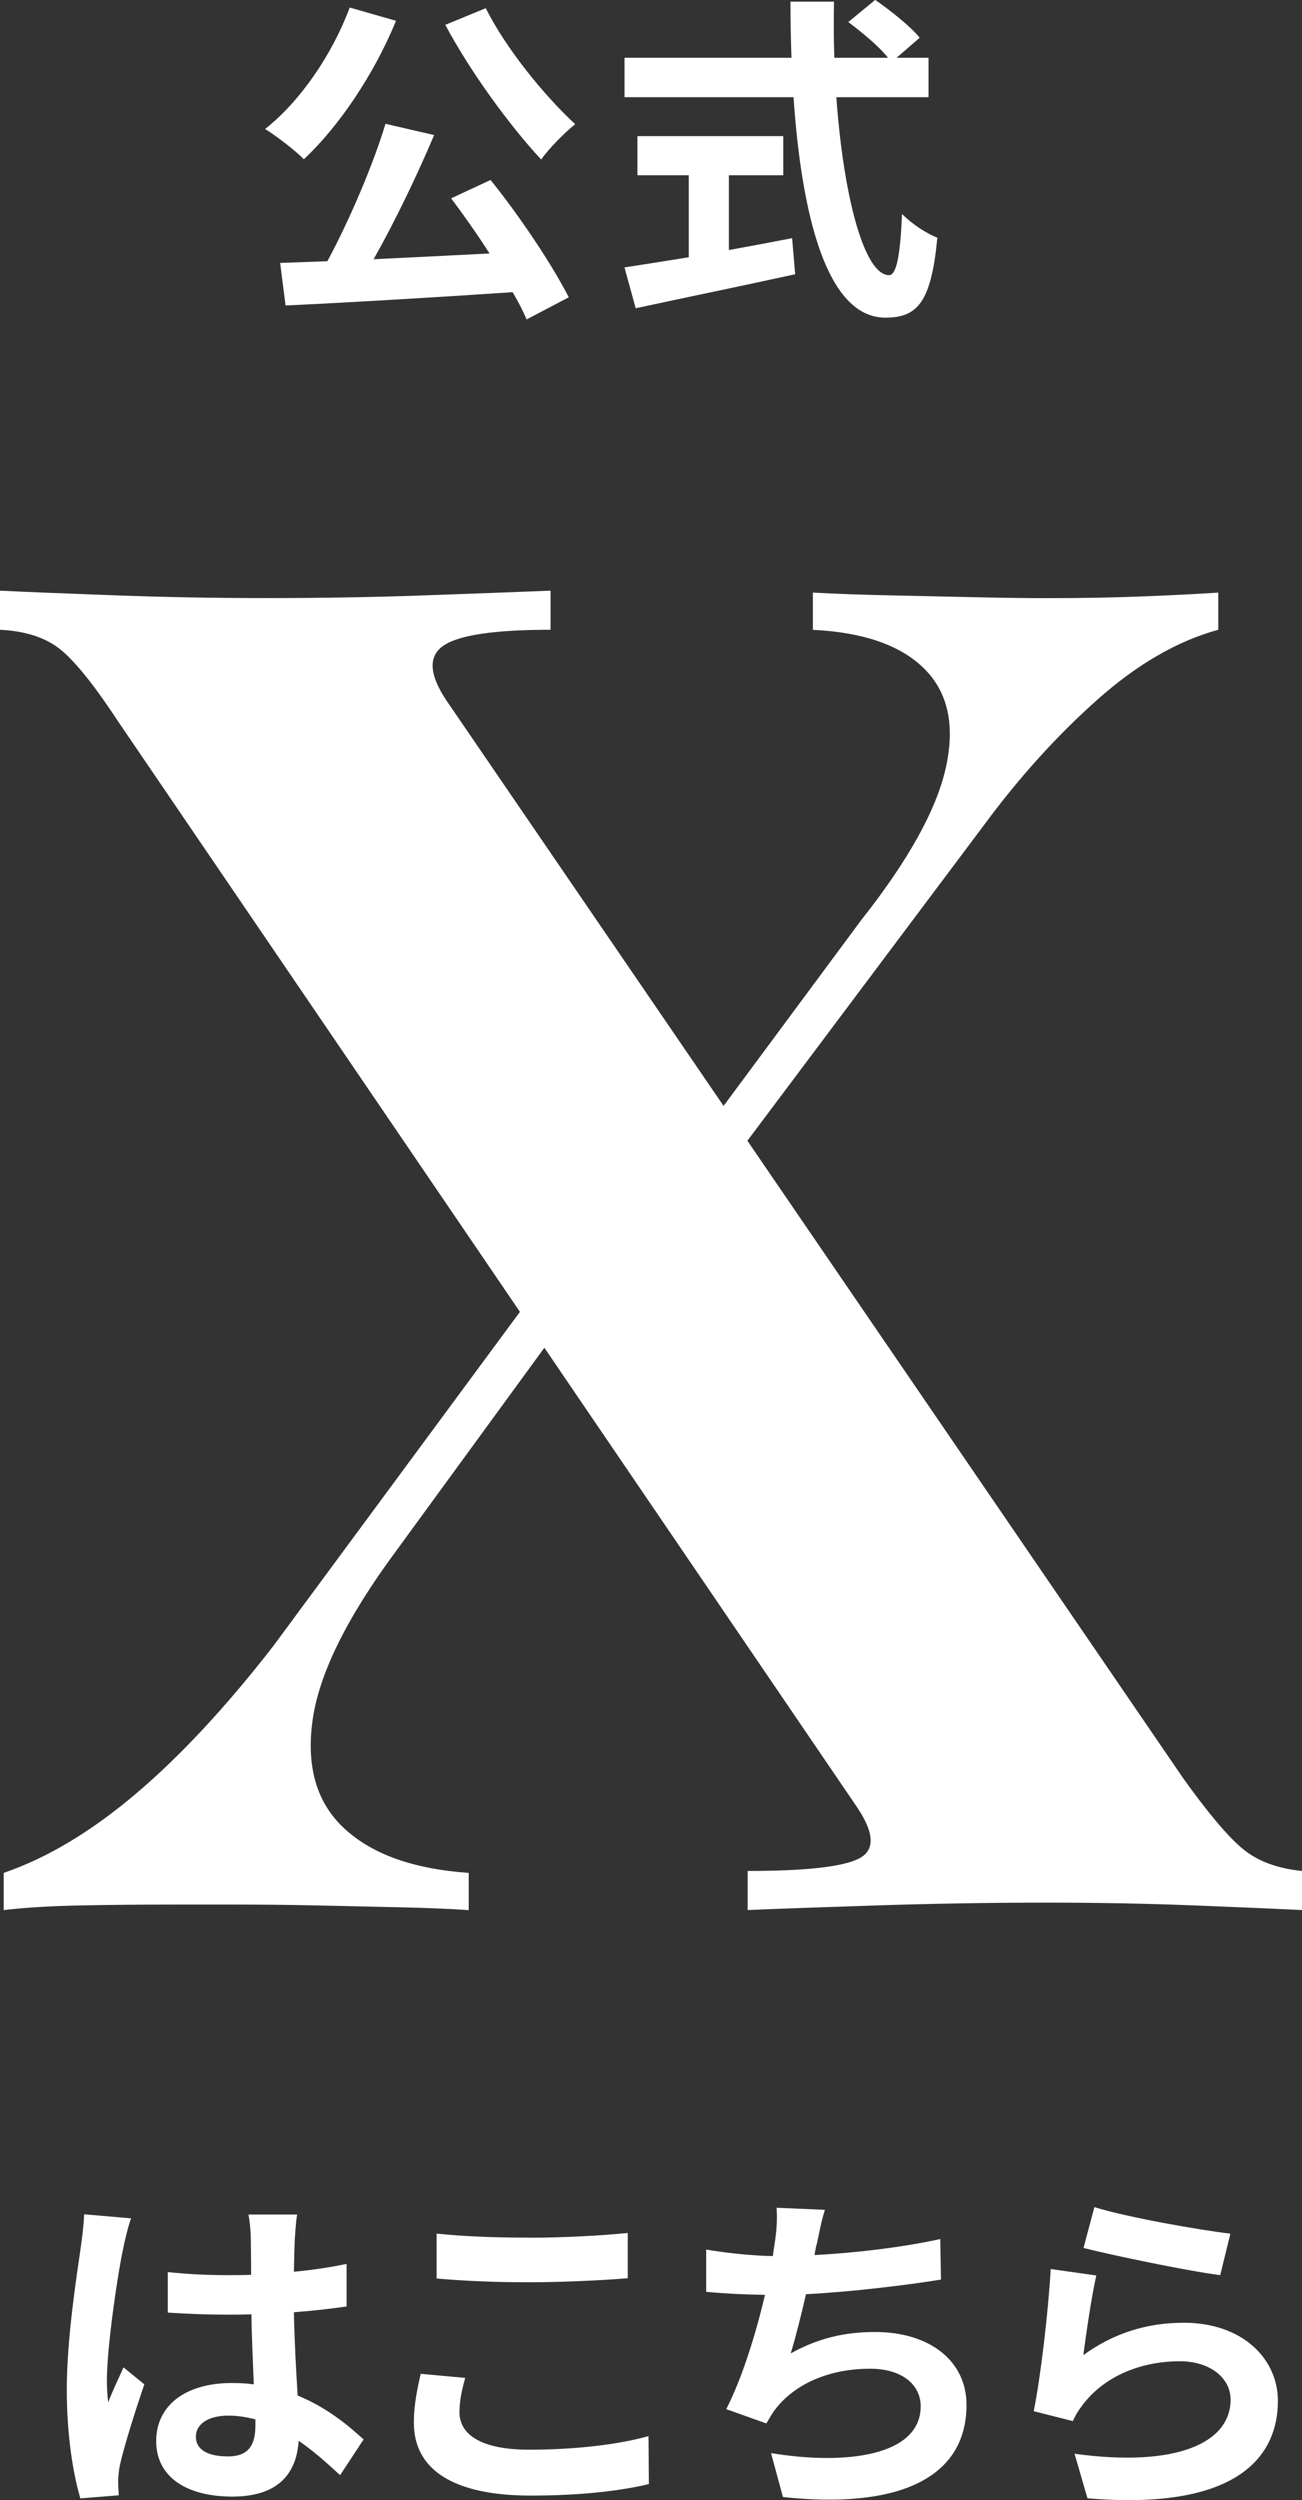 <?xml version="1.0" encoding="UTF-8"?>
<svg id="_レイヤー_2" data-name="レイヤー_2" xmlns="http://www.w3.org/2000/svg" width="183.06" height="351.35" viewBox="0 0 183.06 351.35">
  <rect x="0" y="0" width="183.06" height="351.35" fill="#333333" stroke="none"/>
  <defs>
    <style>
      .cls-1 {
        fill: #fff;
      }
    </style>
  </defs>
  <g id="_レイヤー_2-2" data-name="_レイヤー_2">
    <g>
      <path class="cls-1" d="M77.41,83.01v5.49c-7.85,0-12.86.74-15.04,2.22-2.18,1.48-2.05,4.05.39,7.71l103.56,151.42c3.49,4.88,6.28,8.2,8.37,9.94,2.09,1.75,4.88,2.79,8.37,3.14v5.49c-3.49-.17-8.54-.39-15.17-.65-6.63-.26-13.51-.39-20.66-.39-7.84,0-15.82.13-23.93.39-8.11.26-14.17.48-18.18.65v-5.49c8.02,0,13.21-.56,15.56-1.7,2.35-1.13,2.31-3.53-.13-7.19L16.74,101.58c-3.31-5.05-6.01-8.45-8.11-10.2-2.09-1.74-4.97-2.7-8.63-2.88v-5.49c3.66.18,9.02.39,16.08.65,7.06.26,14.16.39,21.31.39,7.85,0,15.38-.13,22.62-.39,7.23-.26,13.03-.48,17.39-.65ZM79.76,175.32c.69,2.27,1.39,4.54,2.09,6.8l-26.15,35.83c-6.97,9.41-10.9,17.39-11.77,23.93-.88,6.54.65,11.6,4.58,15.17,3.92,3.58,9.72,5.62,17.39,6.15v5.23c-2.44-.17-5.54-.3-9.28-.39-3.75-.09-7.67-.17-11.77-.26-4.1-.09-7.94-.13-11.51-.13h-8.76c-4.88,0-9.41.04-13.6.13-4.18.09-7.67.31-10.46.65v-5.23c6.1-2.09,12.29-5.79,18.57-11.11,6.28-5.32,12.72-12.25,19.35-20.79l41.32-55.96ZM171.29,83.27v5.23c-5.75,1.57-11.47,4.88-17.13,9.94-5.67,5.06-10.94,10.9-15.82,17.52l-42.36,56.49-1.83-6.8,26.94-36.35c6.62-8.37,10.59-15.52,11.9-21.44,1.31-5.92.3-10.55-3.01-13.86-3.31-3.31-8.54-5.14-15.69-5.49v-5.23c3.31.18,6.97.31,10.98.39,4.01.09,7.98.18,11.9.26,3.92.09,7.28.13,10.07.13,5.05,0,9.68-.09,13.86-.26,4.18-.17,7.58-.35,10.2-.52Z"/>
      <g>
        <path class="cls-1" d="M17.32,316c-.72,3.2-2.29,13.72-2.29,18.5,0,.96.05,2.15.19,3.11.62-1.67,1.43-3.3,2.15-4.92l2.92,2.39c-1.34,3.92-2.87,8.8-3.44,11.38-.14.67-.24,1.72-.24,2.25,0,.48.05,1.29.09,1.96l-5.4.43c-1-3.35-1.91-8.8-1.91-15.3,0-7.22,1.43-16.25,1.96-19.94.19-1.34.43-3.16.48-4.68l6.6.57c-.38.96-.96,3.39-1.1,4.25ZM41.46,314.33c-.05,1.05-.1,2.82-.14,4.92,2.63-.24,5.12-.62,7.41-1.1v5.98c-2.29.33-4.78.62-7.41.81.1,4.64.33,8.46.53,11.71,3.97,1.62,6.98,4.06,9.27,6.17l-3.3,5.02c-2.01-1.86-3.92-3.54-5.83-4.83-.29,4.59-2.87,7.84-9.32,7.84s-10.71-2.77-10.71-7.79,4.11-8.17,10.61-8.17c1.1,0,2.15.05,3.11.19-.1-2.96-.29-6.45-.33-9.85-1.15.05-2.29.05-3.39.05-2.82,0-5.54-.1-8.37-.29v-5.69c2.72.29,5.5.43,8.37.43,1.1,0,2.25,0,3.35-.05,0-2.34-.05-4.3-.05-5.31,0-.72-.14-2.2-.33-3.16h6.84c-.14.91-.24,2.06-.29,3.11ZM31.99,345.21c2.92,0,3.92-1.53,3.92-4.35v-.86c-1.24-.33-2.53-.53-3.83-.53-2.72,0-4.54,1.15-4.54,2.96,0,1.96,1.91,2.77,4.45,2.77Z"/>
        <path class="cls-1" d="M64.6,339c0,3.06,2.92,5.26,9.8,5.26,6.45,0,12.57-.72,16.78-1.91l.05,6.74c-4.16,1-9.9,1.62-16.59,1.62-10.95,0-16.45-3.68-16.45-10.23,0-2.77.57-5.12.96-6.88l6.26.57c-.48,1.72-.81,3.2-.81,4.83ZM74.4,314.47c4.73,0,10.18-.29,13.86-.67v6.36c-3.35.29-9.27.57-13.82.57-5.02,0-9.18-.19-13.05-.53v-6.31c3.54.38,7.98.57,13,.57Z"/>
        <path class="cls-1" d="M114.8,315.43c-.1.43-.19.96-.29,1.48,5.45-.29,11.9-1,17.69-2.25l.1,5.69c-4.97.81-12.57,1.72-18.98,2.06-.67,2.92-1.43,5.98-2.15,8.32,3.87-2.15,7.6-3.01,11.86-3.01,7.74,0,12.86,4.11,12.86,10.23,0,10.76-10.37,14.63-25.81,12.96l-1.67-6.17c10.47,1.72,21.04.43,21.04-6.6,0-2.87-2.44-5.26-7.12-5.26-5.5,0-10.37,1.96-13.24,5.59-.53.67-.86,1.29-1.34,2.1l-5.64-2.01c2.29-4.45,4.21-10.8,5.45-16.06-3.01-.05-5.83-.19-8.27-.43v-5.93c2.87.48,6.45.86,9.37.91.1-.72.19-1.39.29-1.96.29-2.06.33-3.25.24-4.83l6.79.29c-.53,1.67-.81,3.3-1.15,4.88Z"/>
        <path class="cls-1" d="M152.33,330.96c4.35-3.16,9.08-4.54,14.1-4.54,8.37,0,13.24,5.16,13.24,10.95,0,8.7-6.88,15.39-26.77,13.72l-1.82-6.26c14.34,1.96,21.94-1.53,21.94-7.6,0-3.11-2.96-5.4-7.12-5.4-5.4,0-10.28,2.01-13.29,5.64-.86,1.05-1.34,1.82-1.77,2.77l-5.5-1.39c.96-4.69,2.06-14.06,2.39-19.98l6.41.91c-.62,2.63-1.48,8.46-1.82,11.19ZM172.99,313.9l-1.43,5.83c-4.83-.62-15.49-2.87-19.22-3.82l1.53-5.74c4.54,1.43,14.96,3.25,19.12,3.73Z"/>
      </g>
      <g>
        <path class="cls-1" d="M55.68,2.92c-3.06,7.5-8.08,14.92-12.96,19.46-1.15-1.2-3.97-3.35-5.45-4.25,4.92-3.87,9.42-10.42,11.9-17.07l6.5,1.86ZM68.97,25.29c4.16,5.16,8.65,11.9,11,16.49l-5.93,3.11c-.48-1.15-1.15-2.44-1.96-3.83-11.47.77-23.52,1.48-31.93,1.87l-.76-5.98,6.64-.24c3.06-5.69,6.36-13.34,8.17-19.31l6.84,1.58c-2.49,5.88-5.59,12.29-8.51,17.45,5.16-.24,10.76-.53,16.3-.81-1.72-2.68-3.63-5.4-5.4-7.75l5.55-2.58ZM68.3,1.15c2.77,5.59,8.22,12.29,12.57,16.3-1.48,1.19-3.68,3.39-4.78,4.97-4.49-4.83-9.99-12.38-13.48-18.93l5.69-2.34Z"/>
        <path class="cls-1" d="M117.59,13.67c1,13.96,3.92,25,7.41,25,1,0,1.58-2.53,1.82-8.61,1.29,1.34,3.39,2.73,4.97,3.35-.86,9.04-2.77,11.23-7.31,11.23-8.17,0-11.76-14.15-12.91-30.98h-23.76v-5.54h23.47c-.09-2.58-.14-5.26-.14-7.89h6.12c-.05,2.63-.05,5.31.05,7.89h7.55c-1.29-1.63-3.68-3.59-5.59-5.02l3.78-3.11c2.15,1.48,4.97,3.73,6.26,5.31l-3.25,2.82h4.49v5.54h-12.96ZM102.48,35.14c2.92-.53,5.98-1.1,8.89-1.67l.43,5.07c-7.84,1.72-16.25,3.44-22.42,4.78l-1.58-5.74c2.44-.38,5.59-.86,9.04-1.43v-11.52h-7.22v-5.5h20.51v5.5h-7.65v10.52Z"/>
      </g>
    </g>
  </g>
</svg>